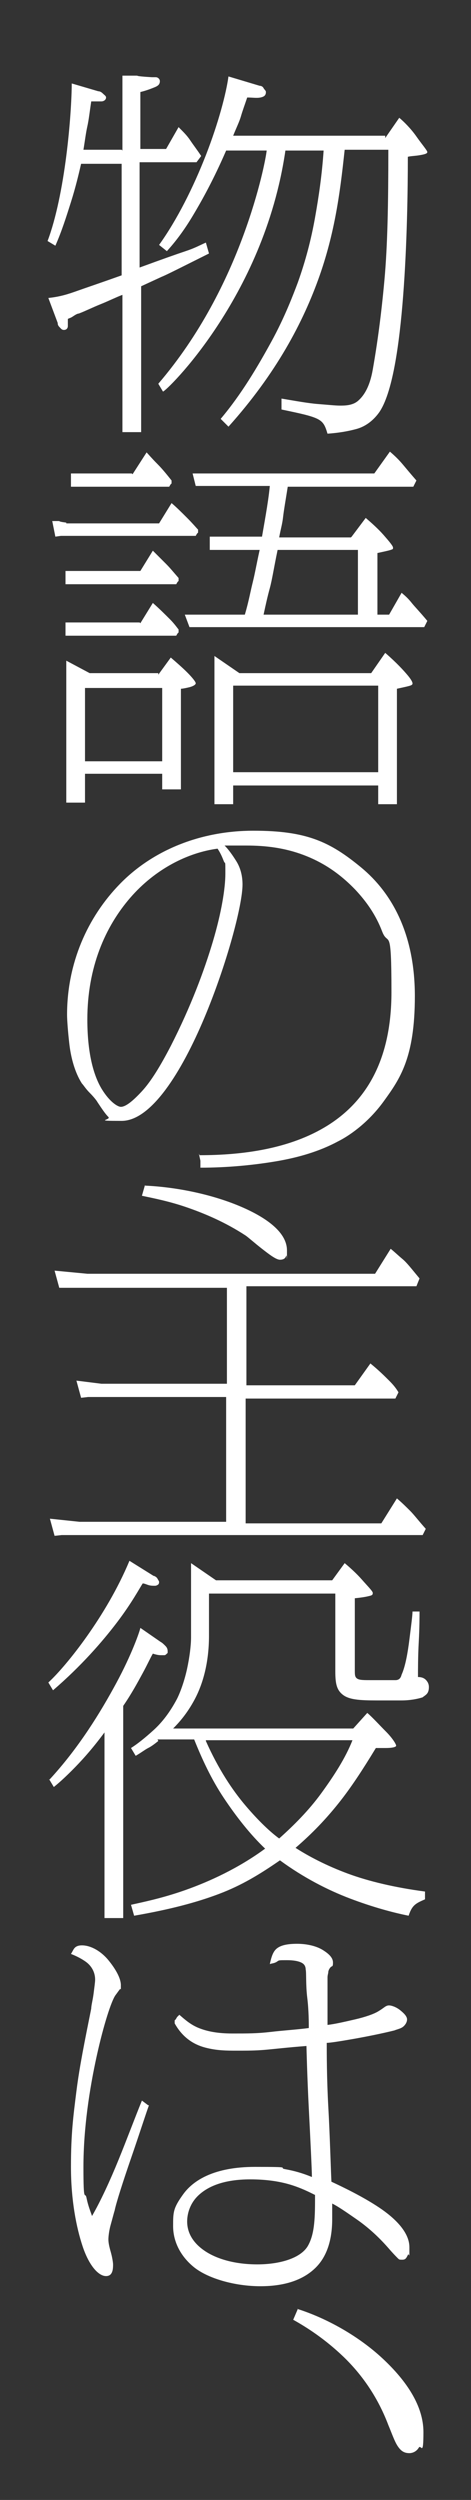 <?xml version="1.0" encoding="UTF-8"?>
<svg id="_文字" xmlns="http://www.w3.org/2000/svg" version="1.1" viewBox="0 0 60.4 320.5">
  <rect x="0" y="0" width="60.4" height="320.5" fill="#333333" stroke="none"/>
  <!-- Generator: Adobe Illustrator 29.7.1, SVG Export Plug-In . SVG Version: 2.1.1 Build 8)  -->
  <defs>
    <style>
      .st0 {
        fill: #fff;
      }
    </style>
  </defs>
  <path class="st0" d="M15.7,19.3v-9.6h1.9c0,.1,1.9.2,1.9.2,0,0,.3,0,.5,0s.5.2.5.5c0,.4-.2.6-.7.8s-1,.4-1.8.6v7.3h3.3l.8-1.4.8-1.4c.7.7,1.1,1.1,1.5,1.7s.8,1.1,1.4,2l-.3.4-.3.4h-7.3v13.5c3-1.1,4.7-1.7,5.9-2.1s1.7-.7,2.6-1.1l.2.7.2.7c-.8.4-2,1-3.2,1.6s-2.4,1.2-2.9,1.4l-1.3.6-1.3.6v18.7h-2.4v-17.6c-.8.3-1.8.8-2.8,1.2s-2,.9-2.8,1.2c-.2,0-.5.2-.8.4s-.5.2-.6.3c0,.2,0,.6,0,.9s-.2.5-.5.5-.4-.2-.6-.4-.2-.4-.2-.5l-.6-1.6-.6-1.6c1-.1,2-.3,3.4-.8s3.2-1.1,6-2.1v-14.3h-5.2c-.3,1.3-.7,3-1.3,4.9s-1.2,3.8-2,5.6l-.5-.3-.5-.3c1.1-2.9,1.9-7,2.4-10.9s.7-7.5.7-9.3l1.7.5,1.7.5c.2,0,.4.1.6.3s.4.3.4.5c0,.3-.3.5-.6.5s-.9,0-1.3,0c-.2,1.3-.3,2.3-.5,3.2s-.3,1.8-.5,3h4.9ZM49.4,17.7l.9-1.3.9-1.3c.6.5,1.5,1.4,2.2,2.4s1.4,1.8,1.4,2-.4.3-1,.4-1.1.1-1.5.2c0,4.3-.1,11.3-.6,17.8s-1.4,12.6-3.1,15c-.8,1.1-1.8,1.8-2.9,2.1s-2.3.5-3.7.6c-.3-1-.5-1.5-1.3-1.9s-2.2-.7-4.6-1.2v-.7s0-.7,0-.7c1.8.3,3.4.6,4.7.7s2.2.2,2.8.2,1.6,0,2.3-.6,1.5-1.7,1.9-4c.6-3.4,1.1-7.1,1.5-11.5s.5-9.8.5-16.7h-5.6c-.5,4.6-1.1,10.1-3.2,16.1s-5.6,12.6-11.7,19.4l-.5-.5-.5-.5c2.7-3.2,4.8-6.8,6.5-9.9s2.8-6,3.4-7.6c1-2.8,1.7-5.5,2.2-8.3s.9-5.6,1.1-8.6h-4.9c-1.4,9.6-5.3,17.3-8.8,22.6s-6.7,8.3-6.9,8.3l-.3-.5-.3-.5c5.4-6.3,8.8-13.3,10.9-19s2.9-10,3-10.9h-5.2c-1.6,3.7-3.1,6.4-4.3,8.4s-2.3,3.4-3.3,4.5l-.5-.4-.5-.4c2.3-3.2,4.4-7.4,6-11.5s2.6-7.9,2.9-10.1l2,.6,2,.6c.2,0,.4.1.5.3s.3.3.3.5c0,.4-.2.6-.7.7s-1,0-1.7,0c-.3.9-.6,1.7-.8,2.4s-.6,1.5-1,2.5h19.5Z"/>
  <path class="st0" d="M8.5,67.1h11.9l.8-1.3.8-1.3c.6.5,1.3,1.2,2,1.9s1.2,1.3,1.4,1.5v.4c-.1,0-.3.4-.3.4H7.8c0,0-.7.1-.7.1l-.2-1-.2-1h.9c0,.1.9.2.9.2ZM18,73.2l.8-1.3.8-1.3c.7.7,1.2,1.2,1.7,1.7s.9,1,1.6,1.8v.4c-.1,0-.3.4-.3.4h-14.2v-1.7h9.5ZM18,79.9l.8-1.3.8-1.3c.8.7,1.6,1.5,2.2,2.1s1,1.2,1.1,1.3v.4c-.1,0-.3.4-.3.4h-14.2v-1.7h9.5ZM20.3,86.5l.8-1.1.8-1.1c.7.6,1.5,1.3,2.1,1.9s1.1,1.2,1.1,1.4-.4.4-.8.5-.9.2-1.1.2v12.9h-2.4v-2h-9.9v3.7h-2.4v-18.2l1.5.8,1.5.8h8.8ZM17,60.8l.9-1.4.9-1.4c.1.1.7.8,1.4,1.5s1.4,1.6,1.8,2.1v.4c-.1,0-.3.4-.3.4h-12.6v-1.7h7.8ZM10.9,97.6h9.9v-9.4h-9.9v9.4ZM45.1,68.8l.9-1.2.9-1.2c.7.6,1.6,1.4,2.3,2.2s1.2,1.4,1.2,1.6,0,.2-.3.3-.8.2-1.7.4v7.9h1.5l.8-1.4.8-1.4c.6.5.9.8,1.3,1.3s1,1.1,2,2.3l-.2.4-.2.4h-30.1l-.3-.8-.3-.8h7.7c.5-1.7.7-2.9,1-4.1s.5-2.4.9-4.2h-6.4v-1.7h6.7c.1-.6.3-1.7.5-2.9s.4-2.5.5-3.6h-9.5l-.2-.8-.2-.8h23.3l1-1.4,1-1.4c.7.6,1.2,1.1,1.7,1.7s1,1.2,1.7,2l-.2.4-.2.4h-16.1c-.3,1.9-.5,3-.6,3.9s-.3,1.5-.5,2.6h9.2ZM47.6,86.3l.9-1.3.9-1.3c1.5,1.3,2.4,2.3,2.9,2.9s.6.9.6,1c0,.1,0,.2-.3.3s-.8.2-1.7.4v14.8h-2.4v-2.4h-18.6v2.4h-2.4v-19l1.6,1.1,1.6,1.1h16.9ZM29.9,99h18.6v-11.1h-18.6v11.1ZM45.9,78.8v-8.3h-10.3c-.5,2.4-.7,3.8-1,4.9s-.5,2-.8,3.4h12.1Z"/>
  <path class="st0" d="M25.6,148.1c5.5,0,11.6-.8,16.4-3.8s8.2-8.2,8.2-17.1-.4-5.7-1.2-7.8-2-3.8-3.4-5.3c-2.1-2.2-4.3-3.6-6.7-4.5s-4.8-1.2-7.3-1.2-1.2,0-1.6,0-.9,0-1.2,0c.5.5,1,1.2,1.5,2s.8,1.8.8,3c0,2.6-2,10.2-4.9,17.1s-6.8,13.2-10.6,13.2-1.3-.1-1.7-.5-.8-1-1.4-1.9c-.1-.2-.5-.7-1-1.2s-.8-1-1-1.2c-.9-1.4-1.4-3.3-1.6-5s-.3-3.2-.3-3.8c0-6.6,2.6-12.5,6.8-16.8s10.3-6.8,17.1-6.8,9.8,1.4,13.8,4.7,6.9,8.6,6.9,16.5-1.9,10.6-4,13.5-4.6,4.5-5.8,5.1c-2.4,1.3-5.1,2.1-8.1,2.6s-6.3.8-9.6.8v-.9c0,0-.2-.9-.2-.9ZM11.2,130.7c0,4.6.9,7.4,1.9,9s2,2.2,2.4,2.2c.6,0,1.5-.7,2.7-2s2.4-3.3,3.7-5.8c2.6-5.1,4.3-9.7,5.4-13.4s1.6-6.8,1.6-8.7,0-1.1-.2-1.6-.4-1-.8-1.6c-3.8.5-8,2.6-11.2,6.3s-5.5,8.9-5.5,15.6Z"/>
  <path class="st0" d="M29.2,165.1H9s-1.4,0-1.4,0l-.3-1.1-.3-1.1,2.1.2,2.1.2h36.9l1-1.6,1-1.6c.5.4.9.8,1.5,1.3s1.2,1.3,2.2,2.5l-.2.5-.2.5h-21.8v12.7h13.9l1-1.4,1-1.4c1.1.9,1.8,1.6,2.4,2.2s.9,1,1.2,1.5l-.2.4-.2.4h-19.2v16h17.4l1-1.6,1-1.6c.7.6,1.2,1.1,1.7,1.6s1.1,1.3,2,2.3l-.2.4-.2.4H7.9c0,0-.9.1-.9.1l-.3-1.1-.3-1.1,1.9.2,1.9.2h18.8v-16H11.3c0,0-.9.1-.9.1l-.3-1.1-.3-1.1,1.6.2,1.6.2h16.1v-12.7ZM18.6,152c4.3.2,8.8,1.2,12.3,2.7s5.9,3.4,5.9,5.6,0,.4-.1.7-.3.5-.8.5-1.4-.7-2.3-1.4-1.8-1.5-2.1-1.7c-2.6-1.7-5.2-2.8-7.5-3.6s-4.4-1.2-5.8-1.5l.2-.7.2-.7Z"/>
  <path class="st0" d="M19.7,202c.2.1.4.2.5.4s.2.3.2.4,0,.3-.2.4-.2.1-.4.1c-.2,0-.5,0-.8-.1s-.5-.2-.7-.2c-.4.6-1.4,2.5-3.3,5s-4.6,5.6-8.2,8.7l-.3-.5-.3-.5c1.2-1.1,3.1-3.3,5-6s3.9-6,5.4-9.6l1.6,1,1.6,1ZM6.3,228.2c3.8-4.1,6.6-8.7,8.6-12.4s3-6.6,3.1-7.1l1.3.9,1.3.9c.2.1.4.3.6.5s.3.4.3.7,0,.2-.1.3-.2.2-.3.2-.2,0-.5,0-.7-.1-1-.2c-.3.5-.7,1.4-1.3,2.5s-1.4,2.6-2.5,4.2v27.2h-2.4v-23.8c-1.7,2.3-3.1,3.8-4.2,4.9s-1.8,1.7-2.3,2.1l-.3-.5-.3-.5ZM20.3,223.2c-.5.4-.9.7-1.3.9s-.9.6-1.6,1l-.3-.5-.3-.5c.8-.5,1.8-1.3,2.9-2.3s2.1-2.3,3-4c.5-1,1-2.5,1.3-3.9s.5-2.9.5-4v-9.5l1.6,1.1,1.6,1.1h14.9l.8-1.1.8-1.1c.6.5,1.5,1.3,2.2,2.1s1.4,1.5,1.4,1.7,0,.3-.4.4-.9.2-1.9.3v9.2c0,.6,0,.9.3,1.1s.8.2,1.9.2c1.6,0,2.5,0,3,0s.7-.3.8-.7c.5-1.1.8-2.9,1-4.5s.4-3.1.4-3.6h.9c0,.5,0,2.1-.1,3.9s-.1,3.6-.1,4.5c.7,0,1,.3,1.2.6s.2.6.2.7c0,.4-.1.7-.3.9s-.4.3-.5.4c-.6.2-1.6.4-2.7.4s-2.2,0-3.2,0c-2.2,0-3.5-.1-4.3-.7s-1-1.4-1-3v-10h-16.2v5.4c0,3.5-.8,6.2-1.8,8.1s-2.1,3.1-2.8,3.8h23.1l.9-1,.9-1c.7.6,1.6,1.6,2.4,2.4s1.3,1.6,1.3,1.8-.6.3-1.3.3-1.3,0-1.3,0c-1.7,2.8-3.2,5.1-4.8,7.1s-3.3,3.8-5.5,5.7c1.7,1.1,4,2.3,6.7,3.3s6.1,1.8,9.9,2.3v1c-.7.3-1.1.5-1.4.8s-.5.7-.7,1.3c-2-.4-4.6-1.1-7.5-2.2s-6-2.7-9-4.9c-2.6,1.8-4.9,3.2-7.8,4.3s-6.3,2-10.9,2.8l-.2-.7-.2-.7c1.3-.3,3.9-.8,7-1.9s6.8-2.8,10.2-5.3c-1.9-1.8-3.7-4.1-5.3-6.5s-2.8-5-3.8-7.5h-4.7ZM26.4,223.2c1.6,3.6,3.4,6.3,5.1,8.3s3.2,3.4,4.3,4.2c1.9-1.7,3.8-3.6,5.4-5.8s3.1-4.5,4-6.8h-18.8Z"/>
  <path class="st0" d="M19.1,269.9c-.4,1.1-1.3,3.9-2.3,6.8s-1.9,5.7-2.1,6.7c-.1.3-.3,1.1-.5,1.8s-.3,1.5-.3,1.9.1.9.3,1.6.3,1.4.3,1.6,0,.6-.1.9-.3.6-.8.6c-1,0-2.2-1.4-3-3.8s-1.5-5.9-1.5-10.2.3-6.5.7-9.7,1.1-6.6,1.9-10.6c0-.4.2-1.1.3-1.9s.2-1.5.2-1.8c0-1-.5-1.8-1.2-2.3s-1.4-.8-1.9-1c.2-.3.3-.6.5-.8s.5-.3.9-.3c1.2,0,2.5.8,3.4,1.9s1.6,2.3,1.6,3.2,0,.4-.1.5-.3.4-.6.8c-.5.7-1.5,3.7-2.4,7.8s-1.7,9.2-1.7,14.2.2,3,.4,4,.5,1.7.7,2.3c1.1-1.9,2.3-4.5,3.4-7.2s2.1-5.4,3-7.6l.4.3.4.3ZM23,258.3c.8.7,1.5,1.3,2.5,1.7s2.3.7,4.3.7,3.2,0,4.9-.2,3.4-.3,4.9-.5c0-.6,0-2.3-.2-3.9s-.1-3.3-.2-3.6c0-.3-.1-.6-.4-.8s-.9-.4-2-.4-1,0-1.3.2-.6.2-.9.3c.2-.9.4-1.6.9-2s1.3-.6,2.6-.6,2.5.3,3.3.8,1.3,1,1.3,1.6-.1.4-.3.6-.3.5-.3.6c0,.2-.1.4-.1.7s0,.6,0,.7c0,.4,0,1.6,0,2.8s0,2.3,0,2.6c.9-.1,2.2-.4,3.5-.7s2.5-.7,3.1-1.1c.5-.3.7-.5.9-.6s.3-.1.4-.1c.3,0,.9.2,1.4.6s.9.8.9,1.2-.3.8-.6,1-.8.3-1,.4c-1.6.4-3.6.8-5.3,1.1s-3,.5-3.4.5c0,1.2,0,4.6.2,8.2s.3,7.4.4,9.6c1.5.7,4,1.9,6.1,3.3s3.9,3.2,3.9,5.1,0,.6-.2,1-.3.6-.7.6-.4,0-.6-.2-.6-.6-1.2-1.3c-1.4-1.6-2.8-2.8-4.1-3.7s-2.3-1.6-3.1-2c0,.5,0,.8,0,1.1s0,.6,0,.9c0,2.5-.6,4.7-2.1,6.2s-3.8,2.4-7.1,2.4-6.8-1-8.6-2.5-2.6-3.4-2.6-5.2,0-2.3,1.3-4.1,4-3.5,9.2-3.5,2.8.1,3.9.3,2.2.5,3.4,1c0-.8-.2-4.9-.4-8.8s-.3-7.8-.3-8c-2.6.2-4.2.4-5.4.5s-2.2.1-3.5.1-2.6,0-4.1-.4-2.9-1.3-3.9-3.1v-.4c.1,0,.3-.4.3-.4ZM32.1,279.4c-3.4,0-5.4.9-6.6,2s-1.5,2.5-1.5,3.4c0,1.5.8,2.8,2.3,3.8s3.8,1.7,6.7,1.7,5.6-.8,6.5-2.4.9-3.8.9-6.5c-.8-.4-1.8-.9-3.1-1.3s-3-.7-5.2-.7Z"/>
  <path class="st0" d="M38.1,296c3.8,1.2,7.9,3.5,11,6.4s5.2,6.1,5.2,9.4-.3,1.5-.6,2-.8.7-1.2.7c-.7,0-1.1-.3-1.5-.9s-.7-1.5-1.2-2.7c-1.4-3.7-3.5-6.6-5.8-8.8s-4.6-3.7-6.4-4.7l.3-.7.3-.7Z"/>
</svg>